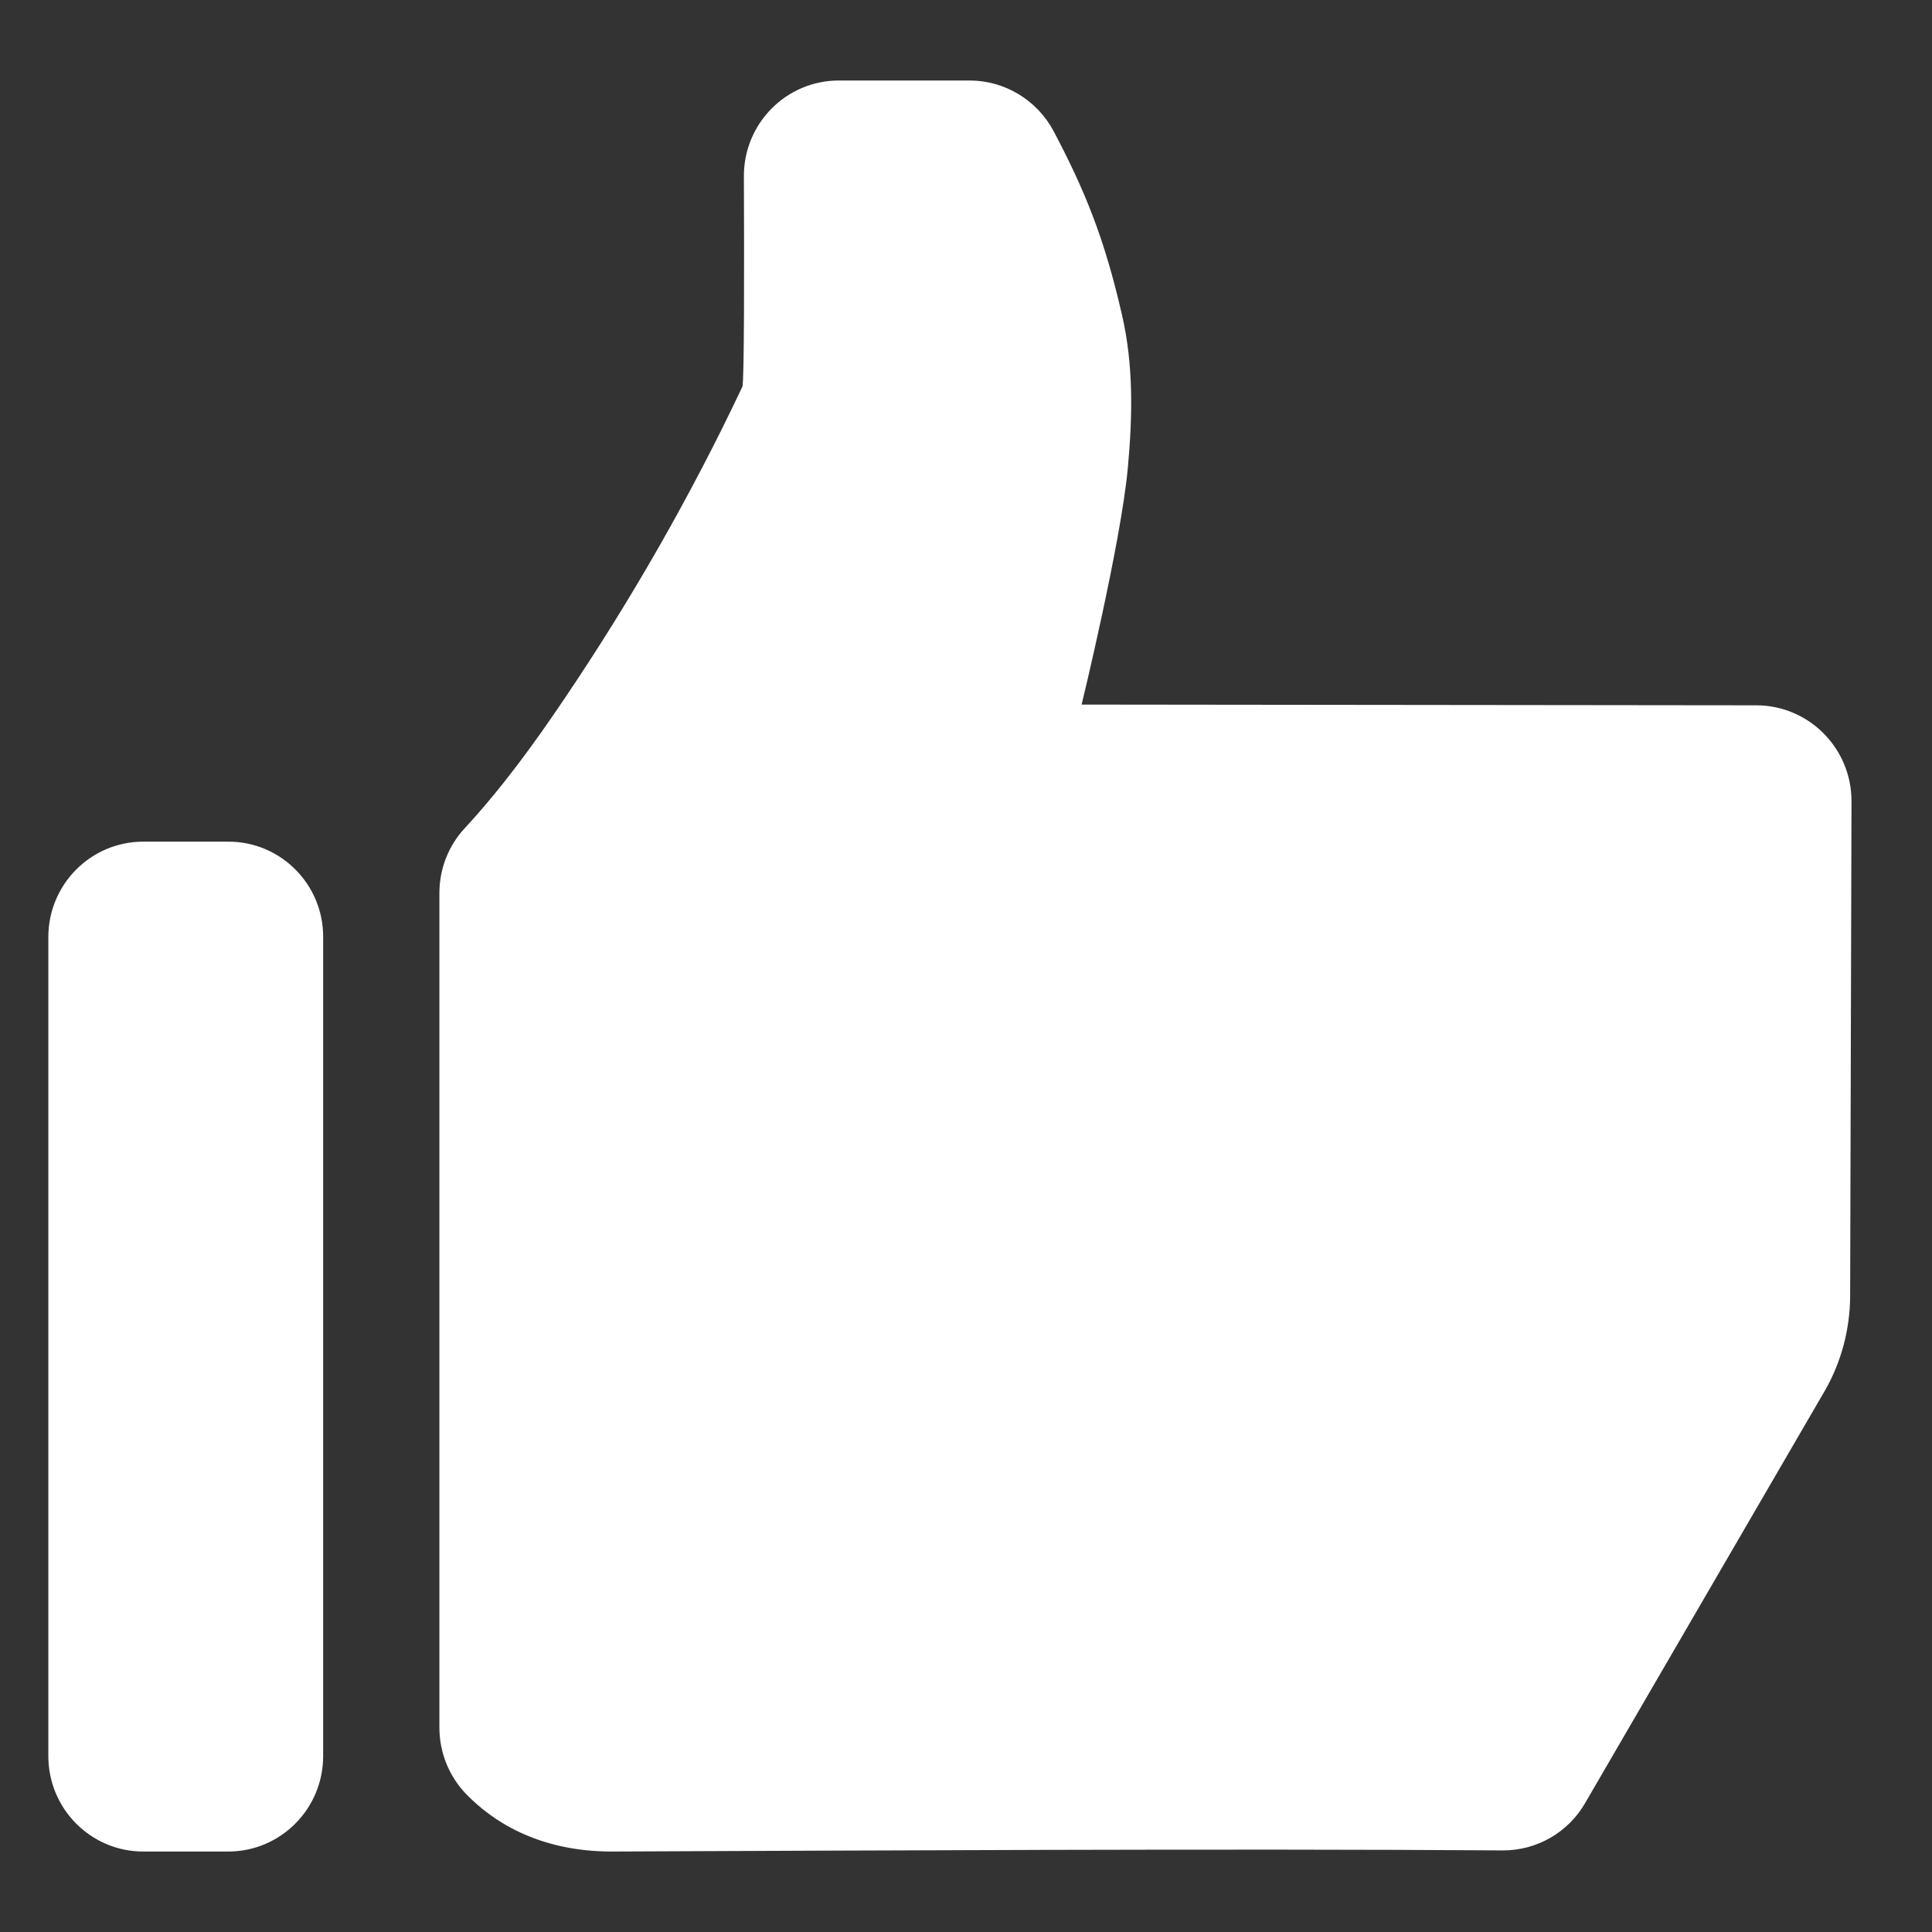 <?xml version="1.0" encoding="utf-8"?>
<!-- Generator: Adobe Illustrator 16.0.0, SVG Export Plug-In . SVG Version: 6.00 Build 0)  -->
<!DOCTYPE svg PUBLIC "-//W3C//DTD SVG 1.1//EN" "http://www.w3.org/Graphics/SVG/1.1/DTD/svg11.dtd">
<svg version="1.1" id="Layer_1" xmlns="http://www.w3.org/2000/svg" xmlns:xlink="http://www.w3.org/1999/xlink" x="0px" y="0px"
	 width="60px" height="60px" viewBox="0 0 60 60" enable-background="new 0 0 60 60" xml:space="preserve">
<rect x="0" y="0" width="60" height="60" fill="#333333" stroke="none"/>
<g>
	<g>
		<path fill="#FFFFFF" d="M54.551,21.904l-20.96-0.023c0,0,1.216-4.998,1.434-7.34c0.147-1.601,0.183-3.195-0.183-4.772
			c-0.543-2.372-1.15-3.854-2.118-5.691C32.205,3.104,31.201,2.5,30.11,2.5h-4.058c-1.634,0-2.956,1.334-2.95,2.976
			c0.012,2.745,0.012,6.409-0.047,6.534c-1.592,3.367-3.439,6.599-5.521,9.682c-0.95,1.41-1.946,2.78-3.103,4.031
			c-0.507,0.545-0.785,1.269-0.785,2.01v25.92c0,0.765,0.295,1.506,0.826,2.058c0.791,0.818,2.207,1.79,4.531,1.79
			c7.332-0.029,19.213-0.095,27.66-0.035c1.056,0.006,2.035-0.552,2.565-1.471l7.451-12.817c0.508-0.89,0.773-1.897,0.779-2.923
			L57.5,24.881C57.5,23.238,56.178,21.91,54.551,21.904z M7.093,26.138H4.45c-1.628,0-2.949,1.328-2.949,2.964v25.435
			c0,1.637,1.321,2.964,2.949,2.964h2.637c1.628,0,2.949-1.327,2.949-2.964V29.102C10.042,27.466,8.721,26.138,7.093,26.138z"/>
	</g>
</g>
</svg>
